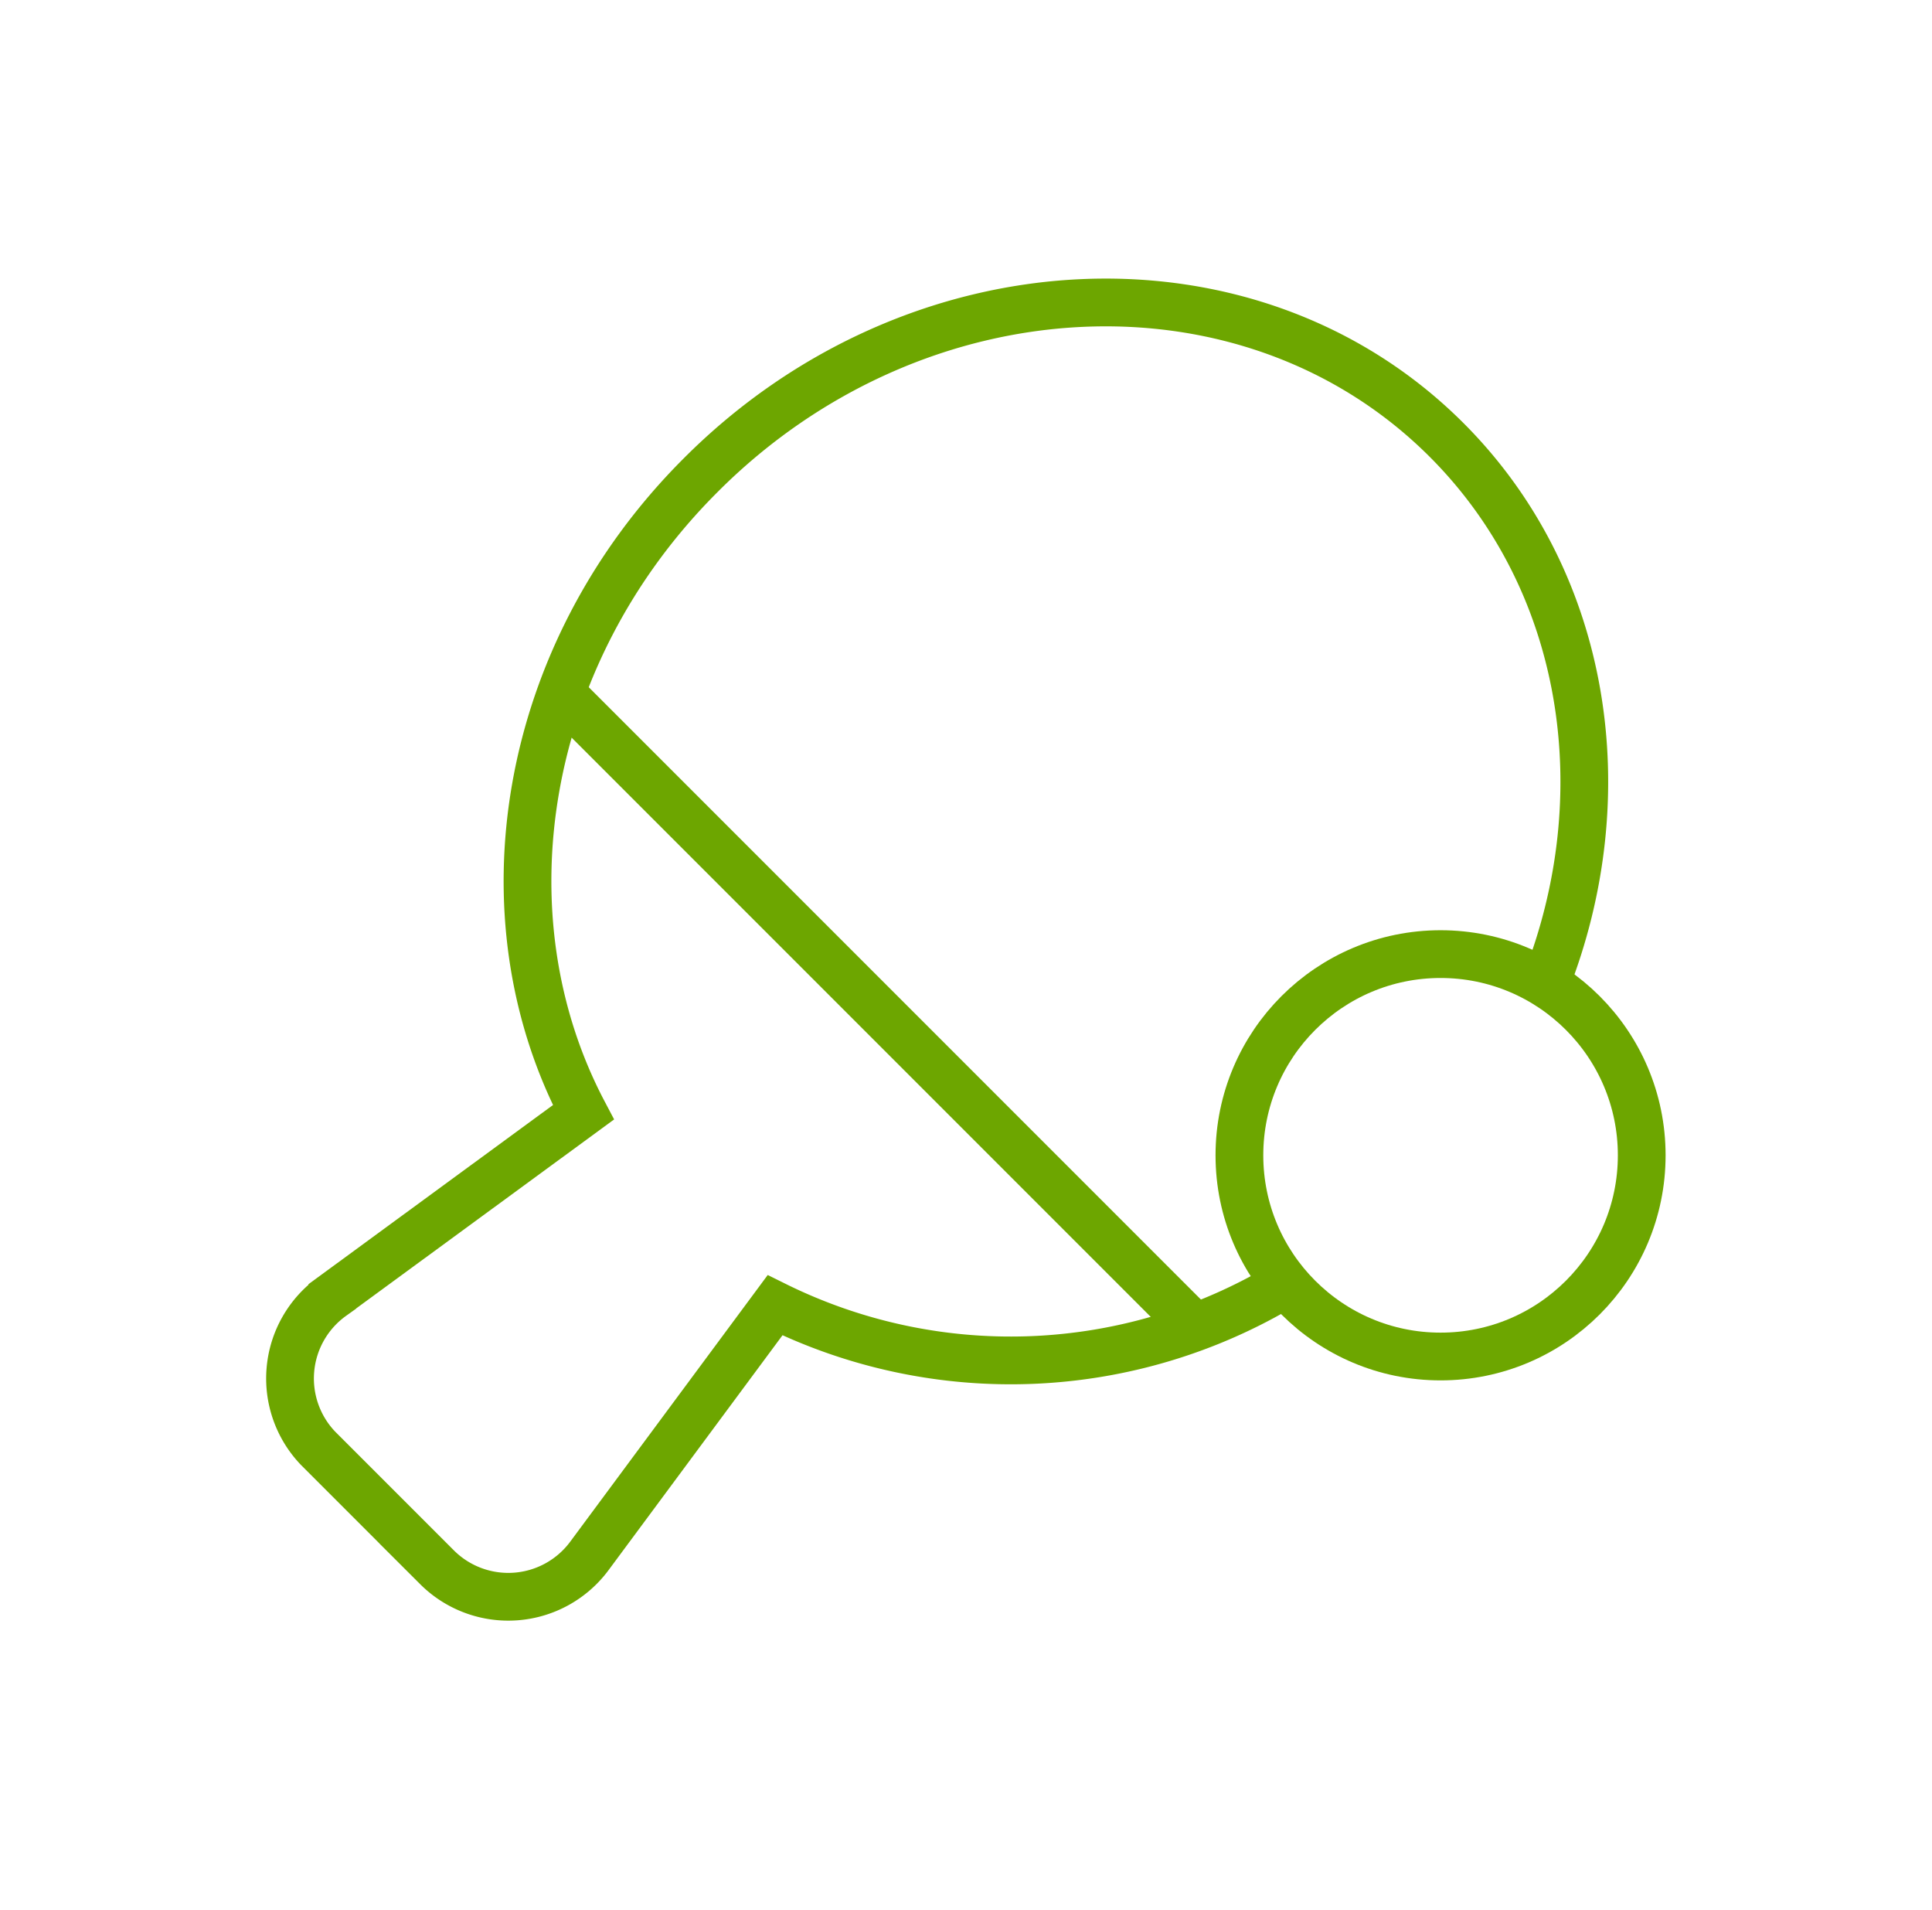 <?xml version="1.0" encoding="utf-8"?>
<svg xmlns="http://www.w3.org/2000/svg" id="Layer_1" data-name="Layer 1" viewBox="0 0 60.7 60">
  <defs>
    <style>.cls-1{fill:none;stroke:#6da600;stroke-miterlimit:10;stroke-width:1.5px;}</style>
  </defs>
  <title>Artboard 1 copy 10</title>
  <line class="cls-1" x1="17.6" y1="21.75" x2="37.52" y2="41.67"/>
  <path class="cls-1" d="M48.56,30.89C50.88,25,49.9,18.27,45.45,13.82,39.28,7.65,28.76,8.15,22,14.94c-5.64,5.64-6.92,13.83-3.67,20l-7.89,5.78A3.17,3.17,0,0,0,10,45.5l3.73,3.73a3.17,3.17,0,0,0,4.79-.36L24.35,41a16.69,16.69,0,0,0,16-.65"/>
  <circle class="cls-1" cx="45.26" cy="36.29" r="6.32"/>
</svg>